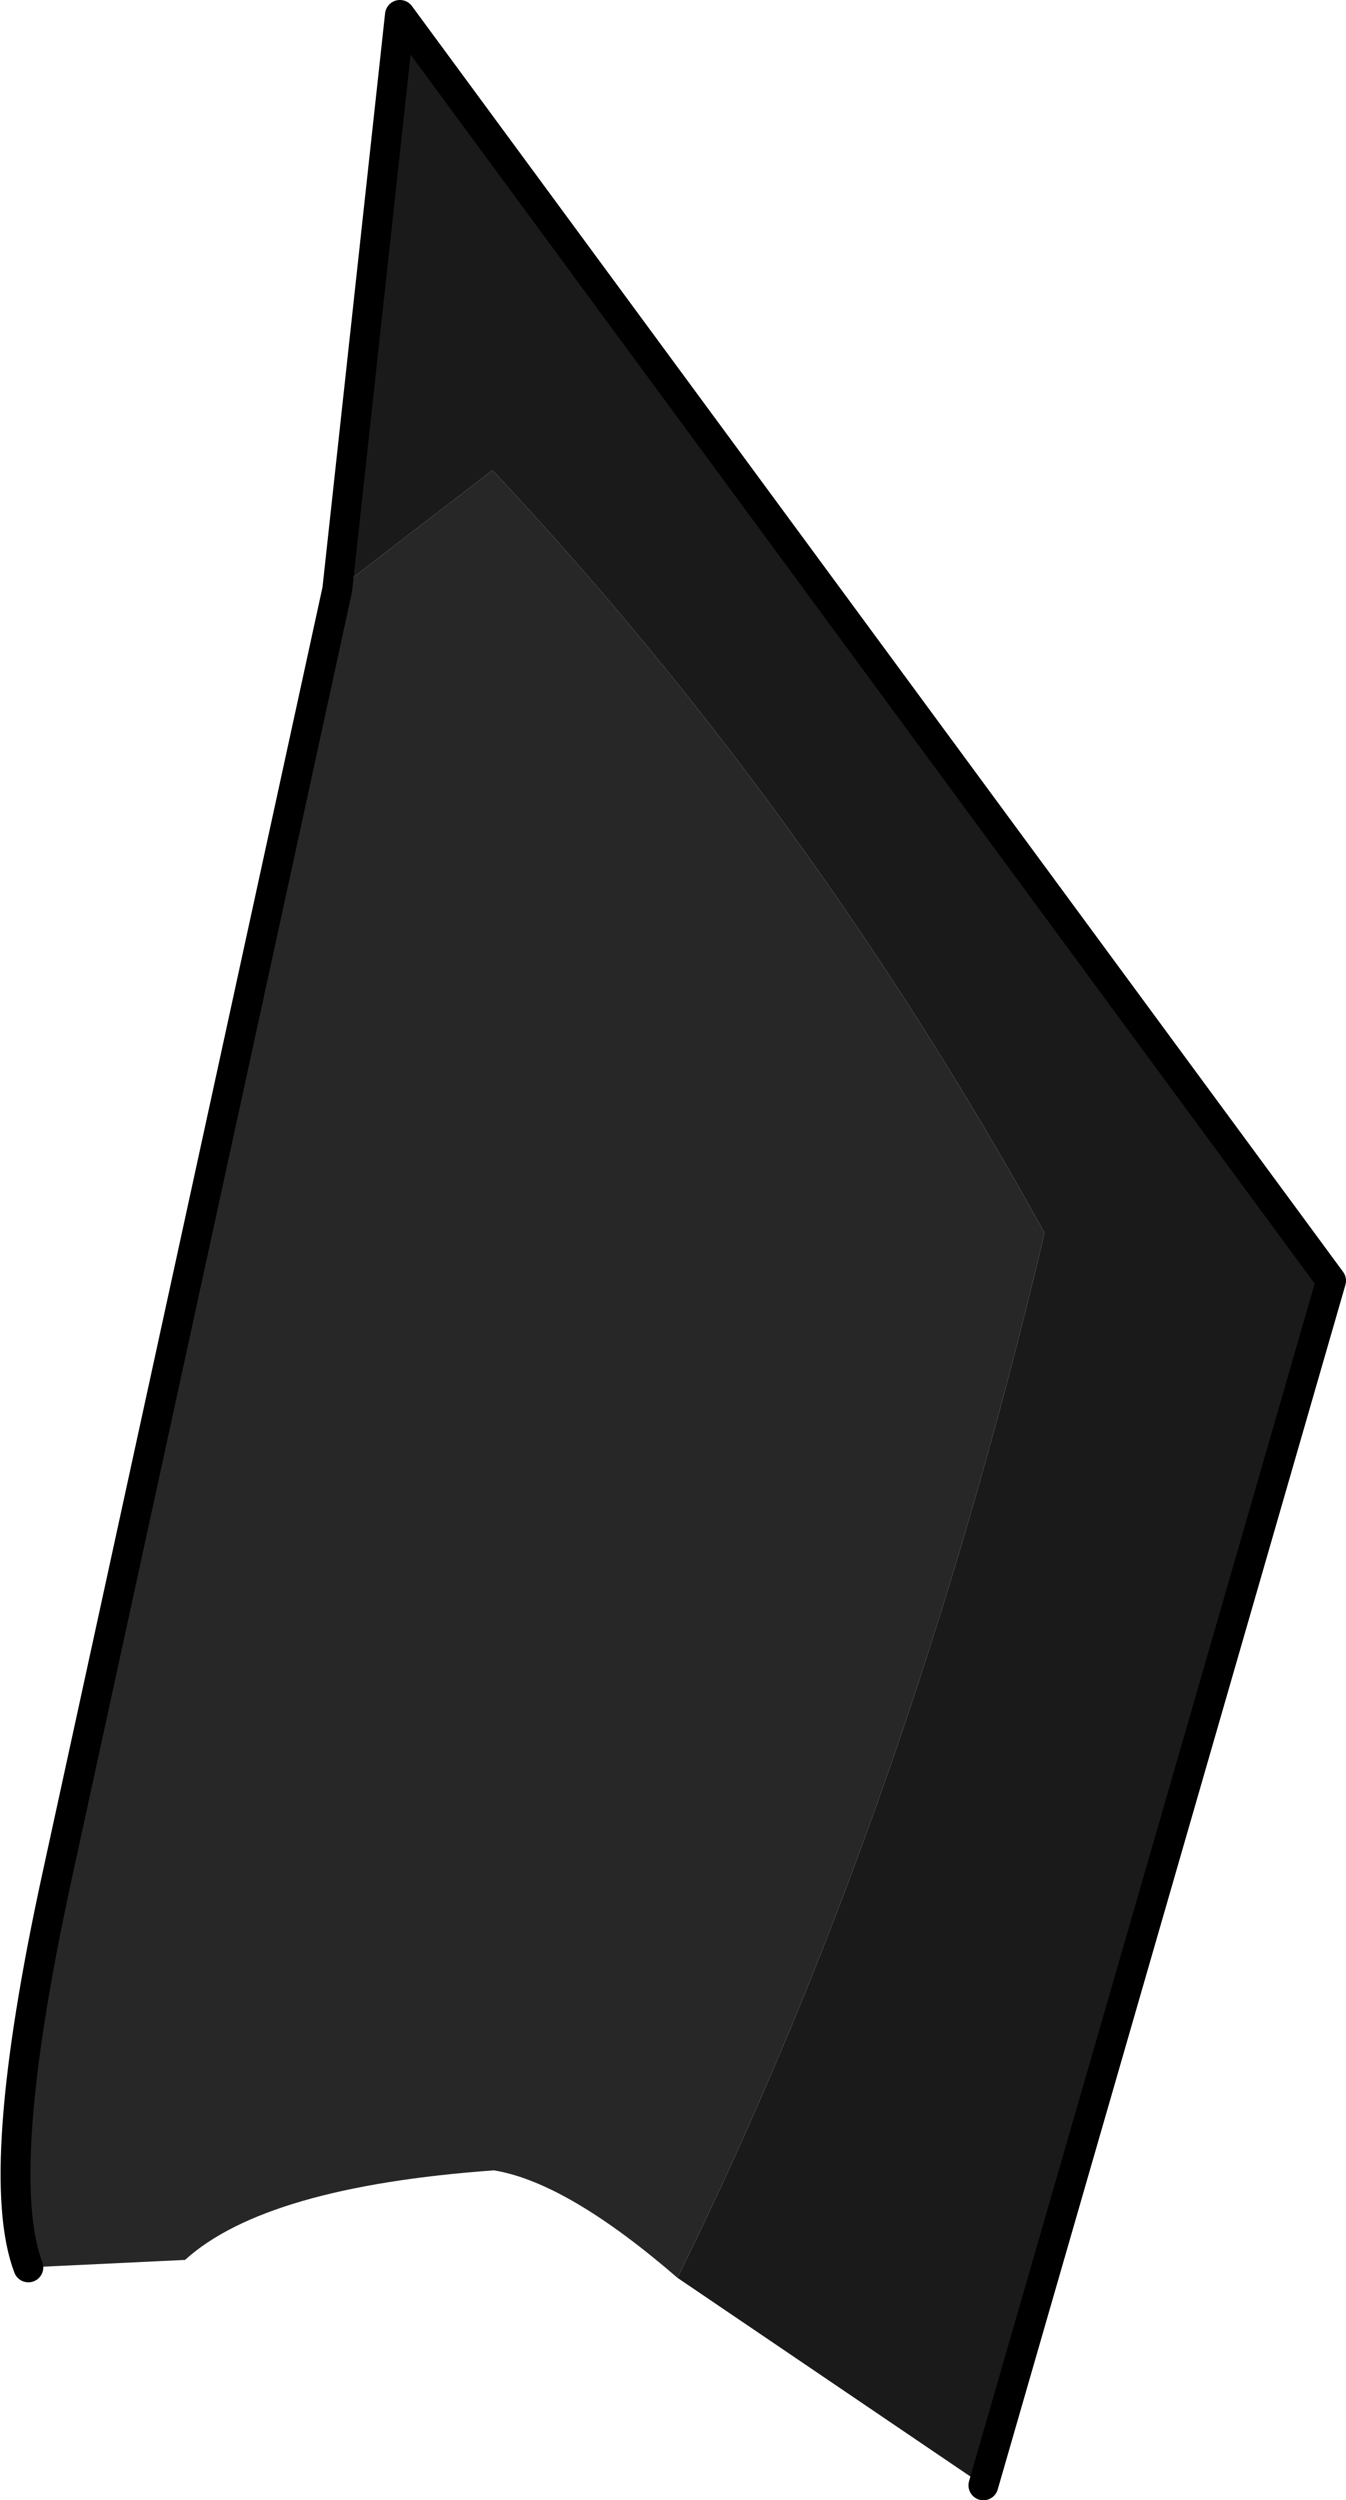 <?xml version="1.0" encoding="UTF-8" standalone="no"?>
<svg xmlns:xlink="http://www.w3.org/1999/xlink" height="83.75px" width="45.1px" xmlns="http://www.w3.org/2000/svg">
  <g transform="matrix(1.0, 0.0, 0.0, 1.0, 0.5, 0.5)">
    <path d="M0.45 75.45 Q-0.75 72.3 1.4 62.4 L10.8 19.25 16.0 15.25 Q26.65 26.6 34.5 40.8 29.9 60.2 22.2 75.8 18.5 72.6 16.05 72.2 8.4 72.75 5.7 75.2 L0.45 75.45" fill="#272727" fill-rule="evenodd" stroke="none"/>
    <path d="M22.2 75.8 Q29.9 60.2 34.5 40.8 26.65 26.6 16.0 15.25 L10.8 19.25 12.9 0.0 44.1 42.4 32.45 82.75 22.2 75.8 M5.7 75.2 L6.15 75.2 5.65 75.2 5.7 75.2" fill="#1a1a1a" fill-rule="evenodd" stroke="none"/>
    <path d="M10.8 19.25 L1.4 62.4 Q-0.75 72.3 0.45 75.45 M10.8 19.25 L12.9 0.0 44.1 42.4 32.45 82.75" fill="none" stroke="#000000" stroke-linecap="round" stroke-linejoin="round" stroke-width="1.0"/>
    <path d="M32.45 82.75 L32.7 82.9" fill="none" stroke="#000000" stroke-linecap="round" stroke-linejoin="round" stroke-width="0.25"/>
  </g>
</svg>
